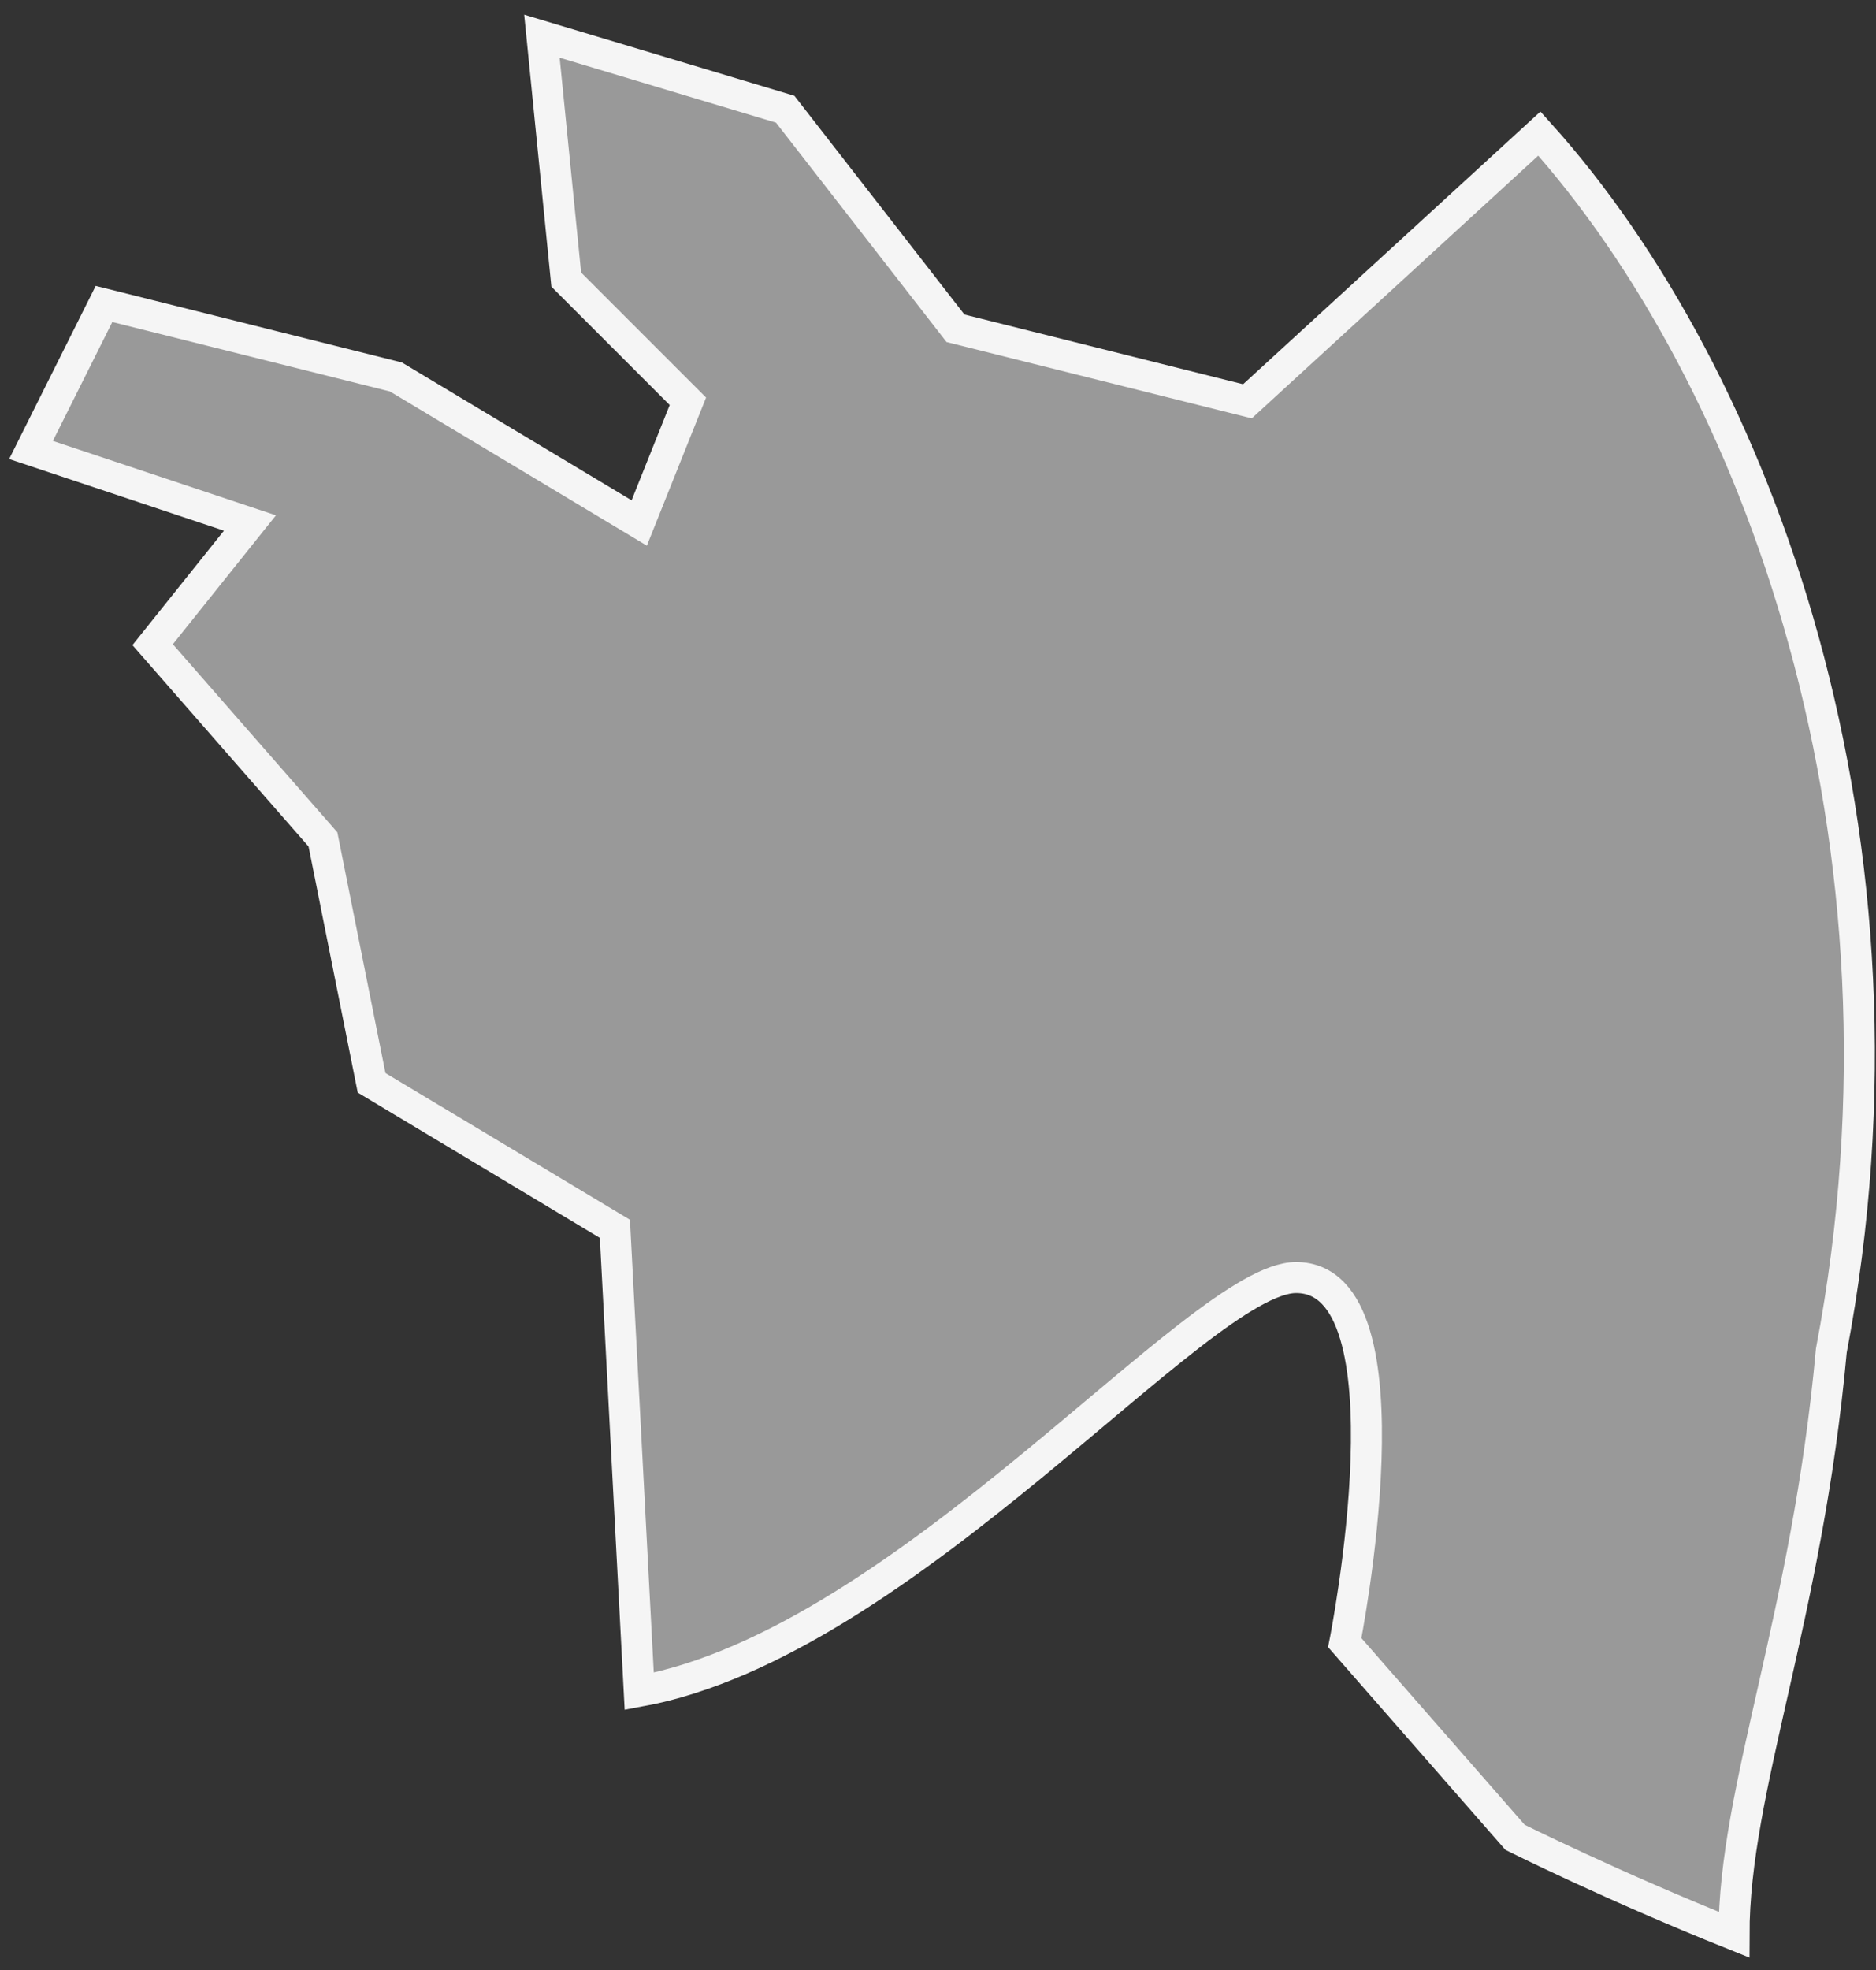 <?xml version="1.0" encoding="UTF-8"?> <svg xmlns="http://www.w3.org/2000/svg" width="121" height="127" viewBox="0 0 121 127" fill="none"><rect x="0" y="0" width="121" height="127" fill="#333333" stroke="none"/><path d="M99.288 8.61C113.411 24.302 124.395 54.115 118.119 87.067C116.549 104.327 111.842 115.311 111.842 124.726C103.996 121.588 97.719 118.45 97.719 118.45L86.735 105.897C86.735 105.897 91.443 82.36 83.597 82.36C77.32 82.36 58.49 105.897 41.229 109.035L39.66 79.221L23.968 69.807L20.83 54.115L9.846 41.562L16.122 33.717L2 29.009L6.708 19.594L25.538 24.302L41.229 33.717L44.368 25.871L36.522 18.025L34.953 2.334L50.644 7.041L61.629 21.164L80.459 25.871L99.288 8.61Z" fill="#999999" stroke="#F5F5F5" stroke-width="2"></path></svg> 